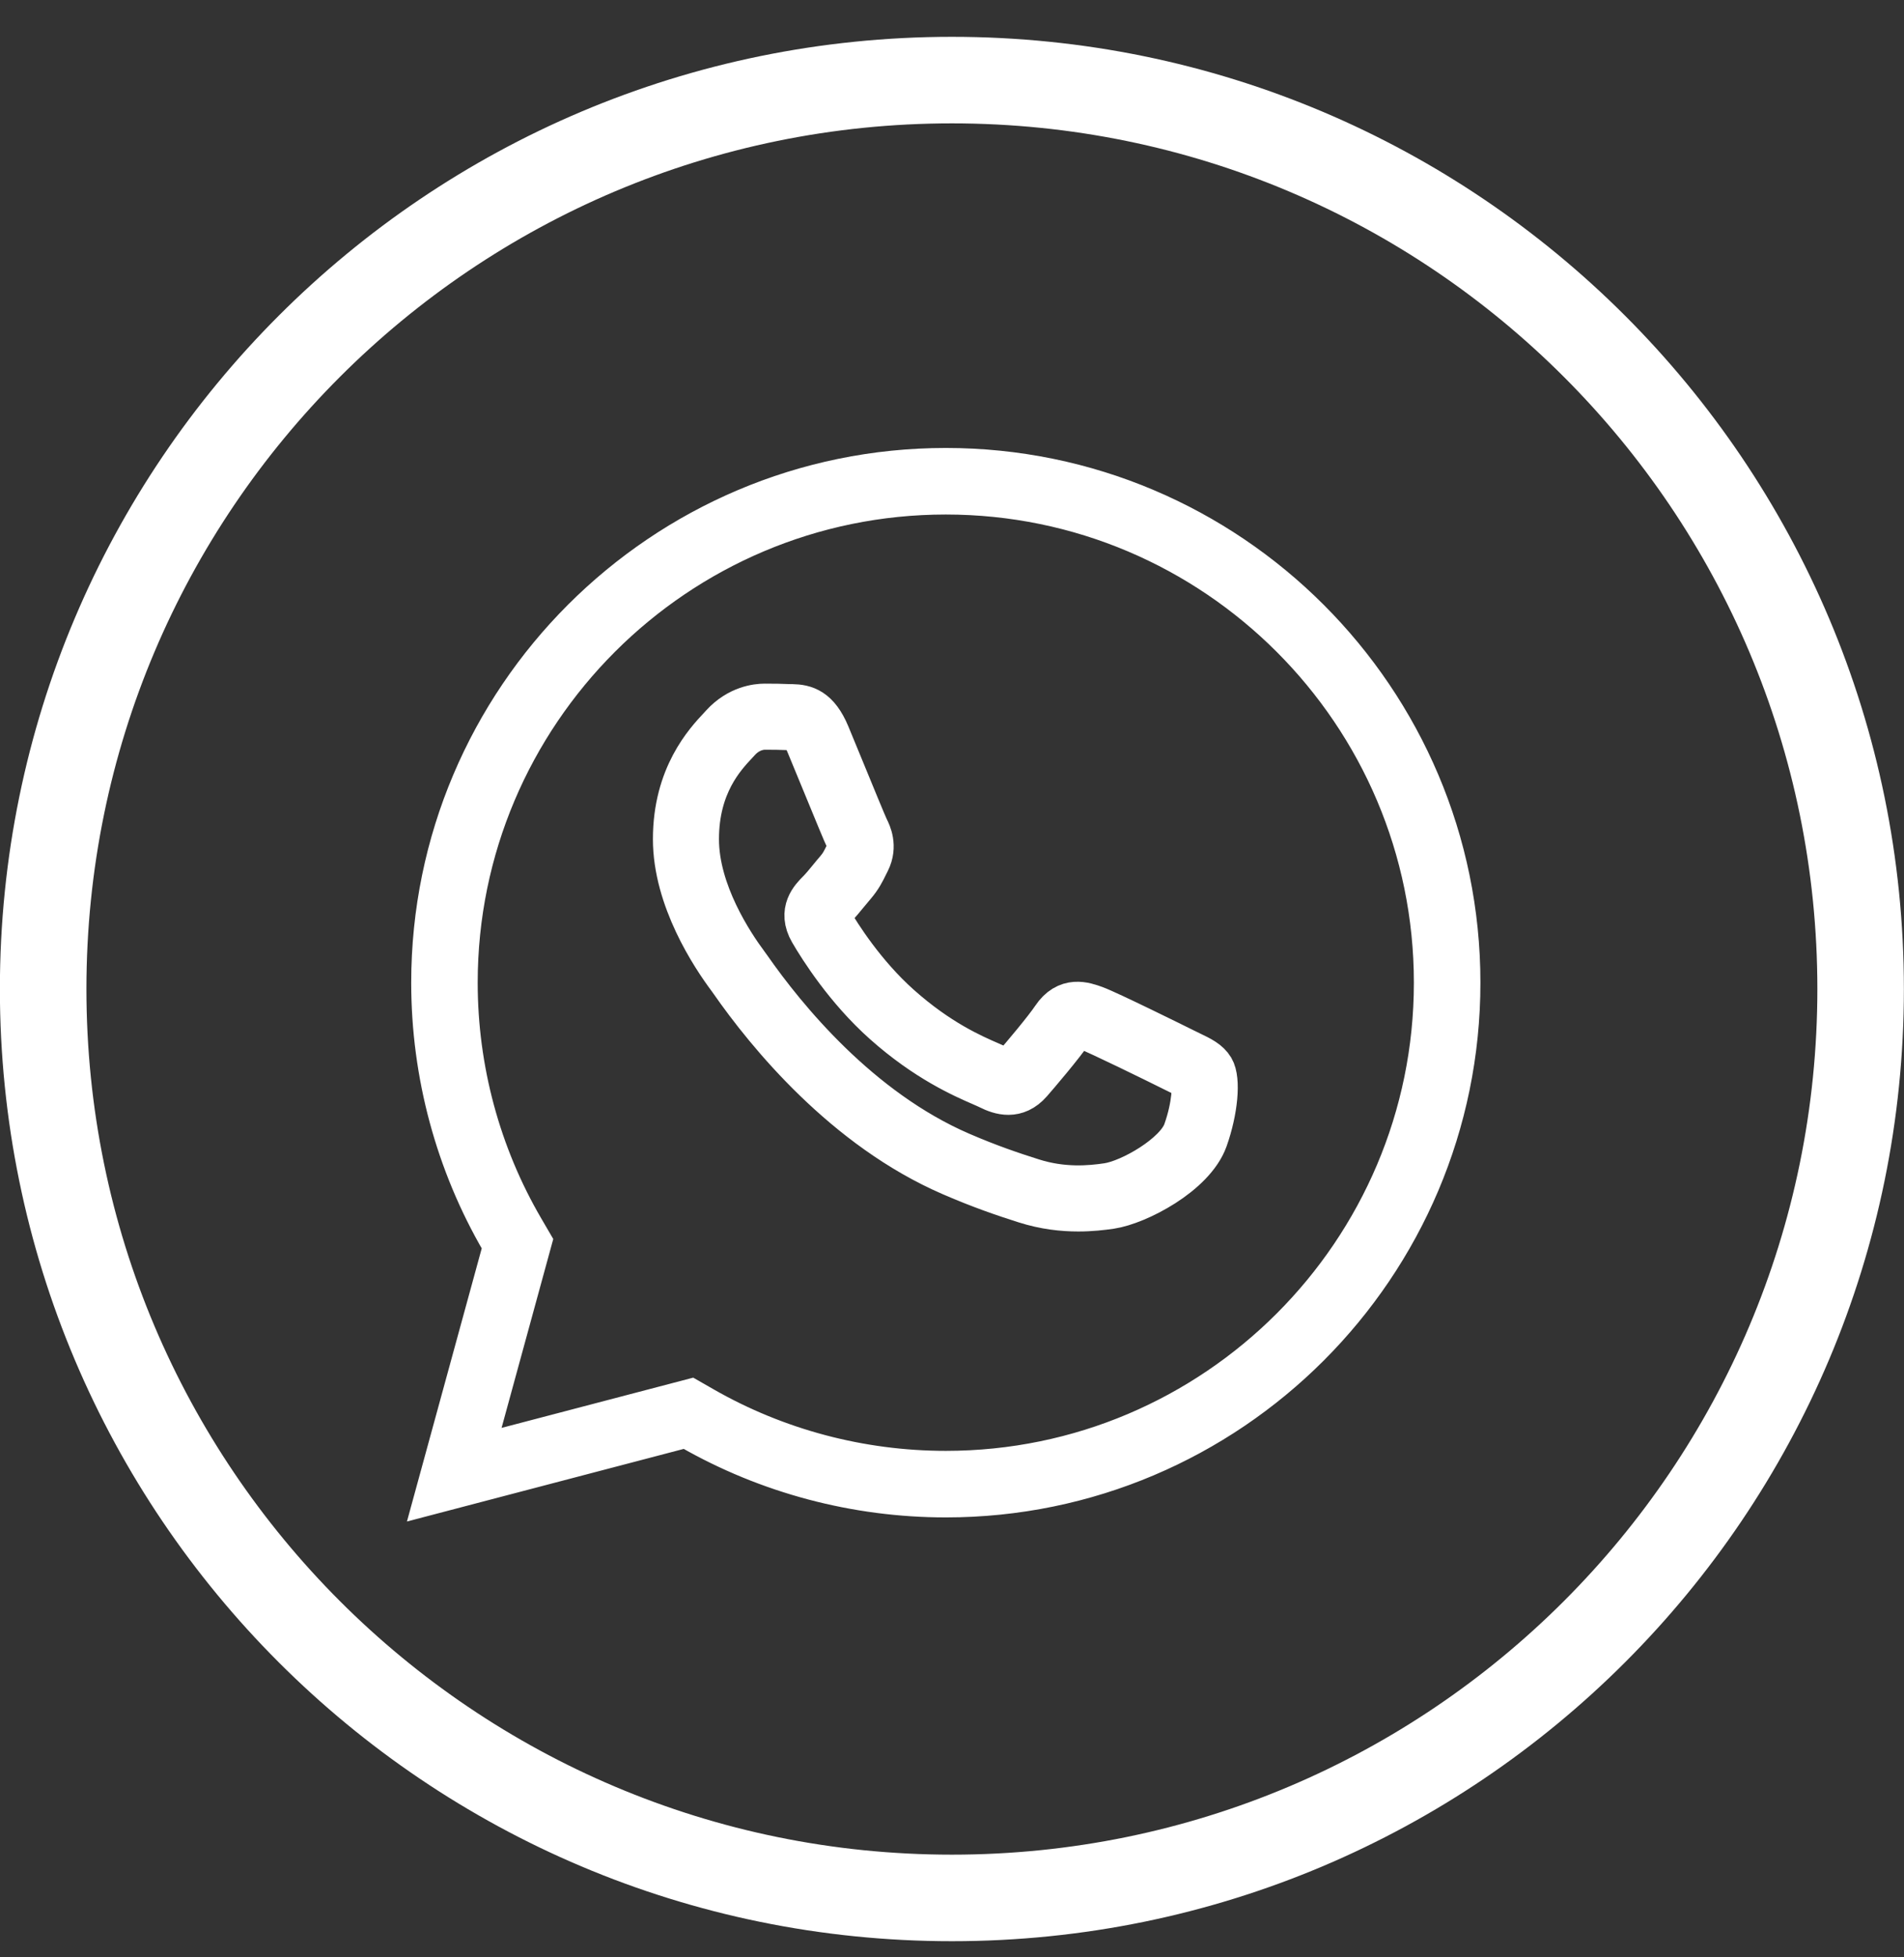 <svg width="36" height="37" viewBox="0 0 36 37" fill="none" xmlns="http://www.w3.org/2000/svg">
<rect x="0" y="0" width="36" height="37" fill="#333333" stroke="none"/>
<g clip-path="url(#clip0_1142_8343)">
<g clip-path="url(#clip1_1142_8343)">
<path d="M17.883 28.275C16.19 28.275 14.524 27.833 13.064 26.996L12.986 26.951L8.276 28.186L9.548 23.541L9.501 23.461C8.639 21.984 8.184 20.295 8.184 18.576C8.184 13.228 12.535 8.877 17.883 8.877C23.231 8.877 27.582 13.228 27.582 18.576C27.582 23.924 23.231 28.275 17.883 28.275ZM13.049 26.48L13.283 26.614C14.676 27.413 16.266 27.835 17.883 27.835C22.988 27.835 27.142 23.682 27.142 18.576C27.142 13.47 22.988 9.317 17.883 9.317C12.777 9.317 8.623 13.47 8.623 18.576C8.623 20.218 9.058 21.83 9.881 23.239L10.021 23.479L8.902 27.567L13.049 26.48Z" fill="white" stroke="white" stroke-width="0.818"/>
<path d="M20.388 22.87C20.093 22.87 19.754 22.834 19.388 22.718C18.994 22.593 18.553 22.444 17.992 22.201C15.974 21.33 14.512 19.535 13.82 18.542C13.802 18.516 13.789 18.498 13.782 18.489C13.472 18.074 12.754 16.994 12.754 15.863C12.754 14.666 13.354 14.026 13.61 13.753L13.655 13.704C13.962 13.368 14.319 13.332 14.458 13.332C14.622 13.332 14.787 13.334 14.931 13.341C14.944 13.341 14.959 13.341 14.973 13.341C15.219 13.346 15.461 13.405 15.662 13.887C15.729 14.048 15.827 14.286 15.93 14.537C16.113 14.982 16.363 15.592 16.4 15.666C16.441 15.747 16.564 15.994 16.421 16.281L16.387 16.349C16.324 16.477 16.27 16.587 16.15 16.728C16.11 16.774 16.07 16.823 16.029 16.873C15.944 16.977 15.856 17.084 15.776 17.163C15.654 17.285 15.649 17.3 15.704 17.394C15.872 17.682 16.335 18.417 17.004 19.014C17.749 19.679 18.386 19.955 18.728 20.103C18.798 20.134 18.856 20.159 18.898 20.18C19.076 20.269 19.103 20.238 19.162 20.17C19.335 19.972 19.763 19.465 19.909 19.246C20.174 18.849 20.506 18.971 20.706 19.043C20.95 19.132 22.215 19.757 22.377 19.838L22.506 19.901C22.704 19.996 22.846 20.065 22.928 20.202C23.051 20.408 22.998 20.993 22.806 21.533C22.567 22.201 21.505 22.746 21.005 22.821C20.836 22.846 20.627 22.87 20.388 22.87ZM14.458 13.763C14.394 13.763 14.17 13.78 13.973 13.995L13.924 14.048C13.684 14.304 13.185 14.836 13.185 15.863C13.185 16.864 13.843 17.85 14.125 18.228C14.136 18.242 14.152 18.264 14.174 18.296C14.84 19.251 16.244 20.977 18.163 21.806C18.707 22.041 19.136 22.185 19.519 22.306C20.096 22.49 20.607 22.444 20.942 22.394C21.379 22.329 22.241 21.832 22.4 21.388C22.579 20.884 22.573 20.506 22.554 20.418C22.521 20.387 22.41 20.333 22.319 20.289L22.185 20.223C21.873 20.067 20.756 19.52 20.558 19.448C20.346 19.37 20.337 19.383 20.268 19.485C20.094 19.747 19.608 20.316 19.487 20.454C19.213 20.768 18.91 20.667 18.705 20.565C18.669 20.547 18.619 20.525 18.557 20.498C18.219 20.351 17.515 20.046 16.718 19.335C16.002 18.697 15.51 17.917 15.332 17.611C15.106 17.222 15.354 16.976 15.472 16.857C15.537 16.793 15.618 16.695 15.696 16.599C15.739 16.547 15.781 16.495 15.823 16.447C15.908 16.348 15.942 16.277 16 16.159L16.035 16.088C16.069 16.019 16.064 15.957 16.015 15.858C15.974 15.777 15.797 15.347 15.531 14.7C15.428 14.45 15.331 14.213 15.264 14.053C15.147 13.771 15.072 13.771 14.976 13.772C14.953 13.772 14.931 13.772 14.91 13.771C14.772 13.765 14.615 13.763 14.458 13.763Z" fill="white" stroke="white" stroke-width="0.818"/>
<path d="M17.998 35.877C27.488 35.877 35.18 28.185 35.18 18.695C35.18 9.206 27.488 1.514 17.998 1.514C8.509 1.514 0.816 9.206 0.816 18.695C0.816 28.185 8.509 35.877 17.998 35.877Z" stroke="white" stroke-width="1.636"/>
</g>
</g>
<defs>
<clipPath id="clip0_1142_8343">
<rect width="36" height="36" fill="white" transform="translate(0 0.695)"/>
</clipPath>
<clipPath id="clip1_1142_8343">
<rect width="36" height="36" fill="white" transform="translate(0 0.695)"/>
</clipPath>
</defs>
</svg>
